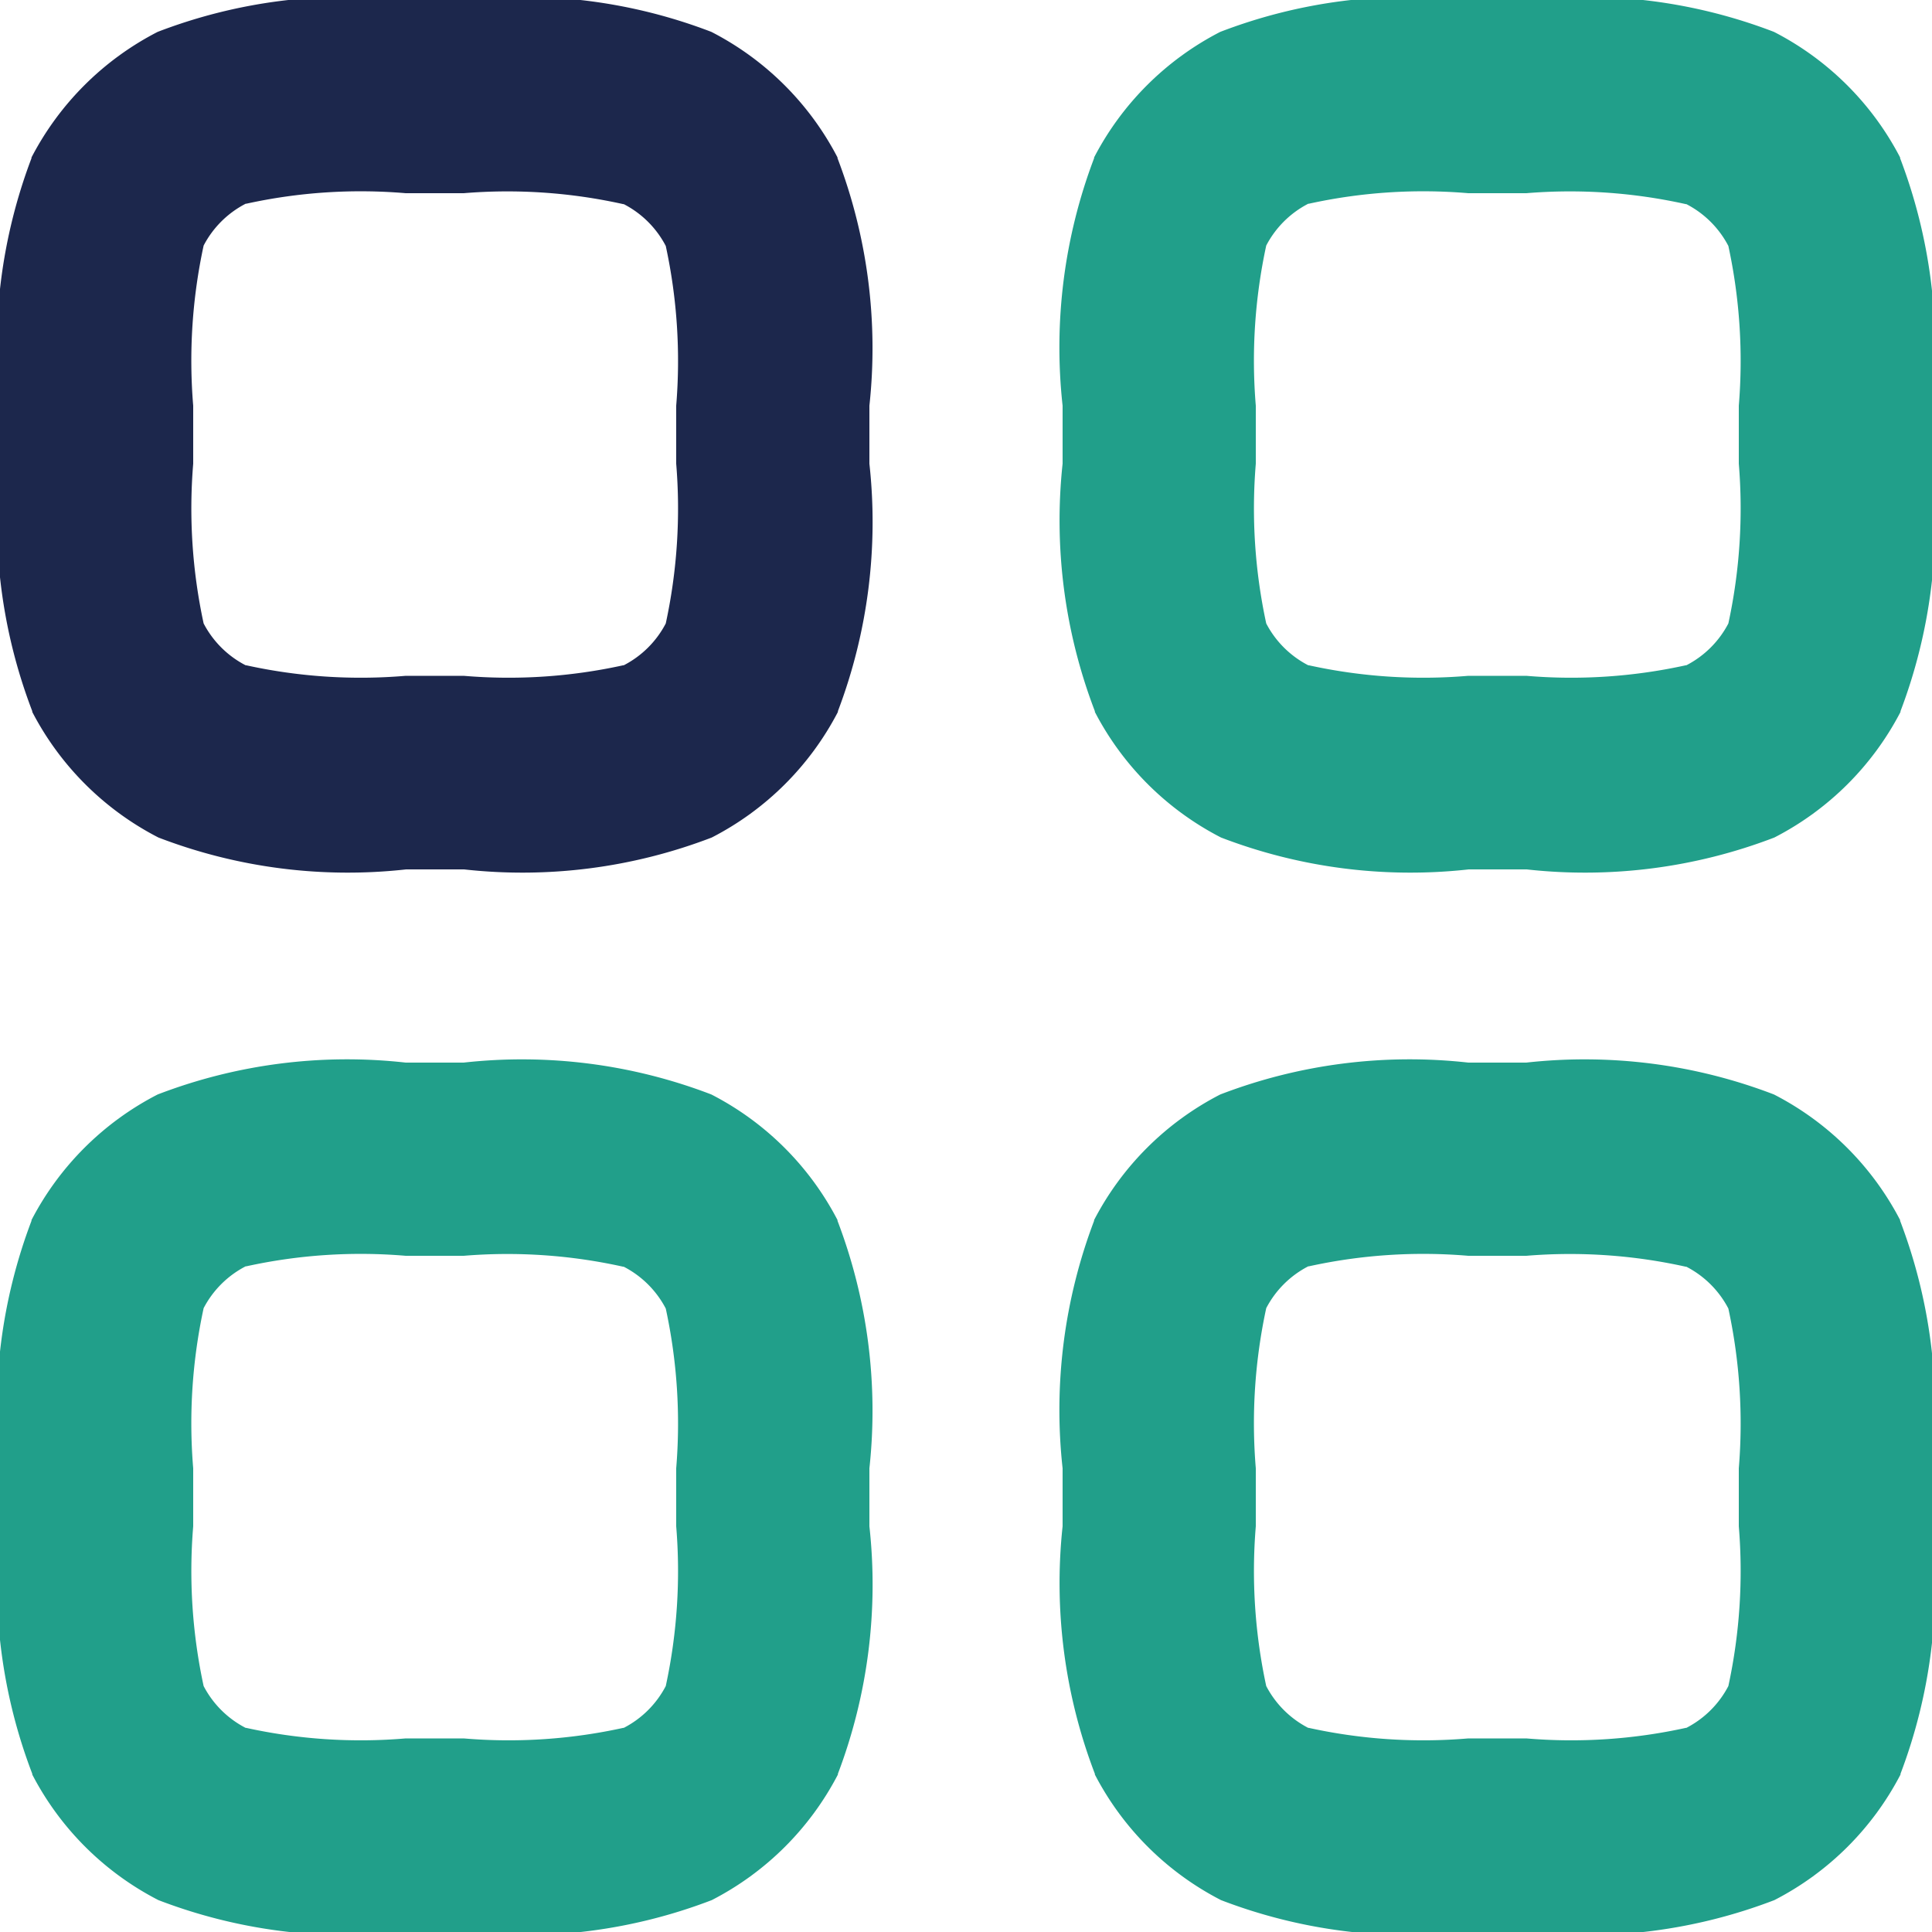 <svg id="Group_24225" data-name="Group 24225" xmlns="http://www.w3.org/2000/svg" width="20" height="20" viewBox="0 0 20 20">
  <path id="Path_22074" data-name="Path 22074" d="M826.2,1331h.6a5.465,5.465,0,0,1,2.564.33,3.033,3.033,0,0,1,1.306,1.3l0,.008A5.517,5.517,0,0,1,831,1335.2v.6a5.517,5.517,0,0,1-.326,2.562l0,.008a3.033,3.033,0,0,1-1.306,1.3,5.465,5.465,0,0,1-2.564.33h-.6a5.465,5.465,0,0,1-2.564-.33,3.033,3.033,0,0,1-1.306-1.3l0-.008A5.517,5.517,0,0,1,822,1335.8v-.6a5.517,5.517,0,0,1,.326-2.562l0-.008a3.033,3.033,0,0,1,1.306-1.3A5.465,5.465,0,0,1,826.2,1331Zm2.692,2.546a1.015,1.015,0,0,0-.435-.433l-.006,0A5.514,5.514,0,0,0,826.8,1333h-.6a5.514,5.514,0,0,0-1.651.109l-.006,0a1.015,1.015,0,0,0-.435.433A5.633,5.633,0,0,0,824,1335.2v.6a5.633,5.633,0,0,0,.108,1.654,1.015,1.015,0,0,0,.435.433l.006,0a5.514,5.514,0,0,0,1.651.109h.6a5.514,5.514,0,0,0,1.651-.109l.006,0a1.015,1.015,0,0,0,.435-.433A5.633,5.633,0,0,0,829,1335.8v-.6A5.633,5.633,0,0,0,828.892,1333.546Z" transform="translate(-822 -1331)" fill="#1c274c"/>
  <path id="Path_22075" data-name="Path 22075" d="M826.2,1342h.6a5.465,5.465,0,0,1,2.564.33,3.033,3.033,0,0,1,1.306,1.3l0,.008A5.517,5.517,0,0,1,831,1346.2v.6a5.517,5.517,0,0,1-.326,2.562l0,.008a3.033,3.033,0,0,1-1.306,1.3,5.465,5.465,0,0,1-2.564.33h-.6a5.465,5.465,0,0,1-2.564-.33,3.033,3.033,0,0,1-1.306-1.3l0-.008A5.517,5.517,0,0,1,822,1346.8v-.6a5.517,5.517,0,0,1,.326-2.562l0-.008a3.033,3.033,0,0,1,1.306-1.3A5.465,5.465,0,0,1,826.2,1342Zm2.692,2.546a1.015,1.015,0,0,0-.435-.433l-.006,0A5.514,5.514,0,0,0,826.8,1344h-.6a5.514,5.514,0,0,0-1.651.109l-.006,0a1.015,1.015,0,0,0-.435.433A5.633,5.633,0,0,0,824,1346.2v.6a5.633,5.633,0,0,0,.108,1.654,1.015,1.015,0,0,0,.435.433l.006,0a5.514,5.514,0,0,0,1.651.109h.6a5.514,5.514,0,0,0,1.651-.109l.006,0a1.015,1.015,0,0,0,.435-.433A5.633,5.633,0,0,0,829,1346.8v-.6A5.633,5.633,0,0,0,828.892,1344.546Z" transform="translate(-822 -1331)" fill="#219f8a"/>
  <path id="Path_22076" data-name="Path 22076" d="M837.2,1331h.6a5.465,5.465,0,0,1,2.564.33,3.033,3.033,0,0,1,1.306,1.3l0,.008A5.517,5.517,0,0,1,842,1335.2v.6a5.517,5.517,0,0,1-.326,2.562l0,.008a3.033,3.033,0,0,1-1.306,1.3,5.465,5.465,0,0,1-2.564.33h-.6a5.465,5.465,0,0,1-2.564-.33,3.033,3.033,0,0,1-1.306-1.3l0-.008A5.517,5.517,0,0,1,833,1335.8v-.6a5.517,5.517,0,0,1,.326-2.562l0-.008a3.033,3.033,0,0,1,1.306-1.3A5.465,5.465,0,0,1,837.2,1331Zm2.692,2.546a1.015,1.015,0,0,0-.435-.433l-.006,0A5.514,5.514,0,0,0,837.8,1333h-.6a5.514,5.514,0,0,0-1.651.109l-.006,0a1.015,1.015,0,0,0-.435.433A5.633,5.633,0,0,0,835,1335.2v.6a5.633,5.633,0,0,0,.108,1.654,1.015,1.015,0,0,0,.435.433l.006,0a5.514,5.514,0,0,0,1.651.109h.6a5.514,5.514,0,0,0,1.651-.109l.006,0a1.015,1.015,0,0,0,.435-.433A5.633,5.633,0,0,0,840,1335.8v-.6A5.633,5.633,0,0,0,839.892,1333.546Z" transform="translate(-822 -1331)" fill="#219f8a"/>
  <path id="Path_22077" data-name="Path 22077" d="M837.2,1342h.6a5.465,5.465,0,0,1,2.564.33,3.033,3.033,0,0,1,1.306,1.3l0,.008A5.517,5.517,0,0,1,842,1346.2v.6a5.517,5.517,0,0,1-.326,2.562l0,.008a3.033,3.033,0,0,1-1.306,1.3,5.465,5.465,0,0,1-2.564.33h-.6a5.465,5.465,0,0,1-2.564-.33,3.033,3.033,0,0,1-1.306-1.3l0-.008A5.517,5.517,0,0,1,833,1346.8v-.6a5.517,5.517,0,0,1,.326-2.562l0-.008a3.033,3.033,0,0,1,1.306-1.3A5.465,5.465,0,0,1,837.2,1342Zm2.692,2.546a1.015,1.015,0,0,0-.435-.433l-.006,0A5.514,5.514,0,0,0,837.8,1344h-.6a5.514,5.514,0,0,0-1.651.109l-.006,0a1.015,1.015,0,0,0-.435.433A5.633,5.633,0,0,0,835,1346.2v.6a5.633,5.633,0,0,0,.108,1.654,1.015,1.015,0,0,0,.435.433l.006,0a5.514,5.514,0,0,0,1.651.109h.6a5.514,5.514,0,0,0,1.651-.109l.006,0a1.015,1.015,0,0,0,.435-.433A5.633,5.633,0,0,0,840,1346.8v-.6A5.633,5.633,0,0,0,839.892,1344.546Z" transform="translate(-822 -1331)" fill="#219f8a"/>
</svg>
